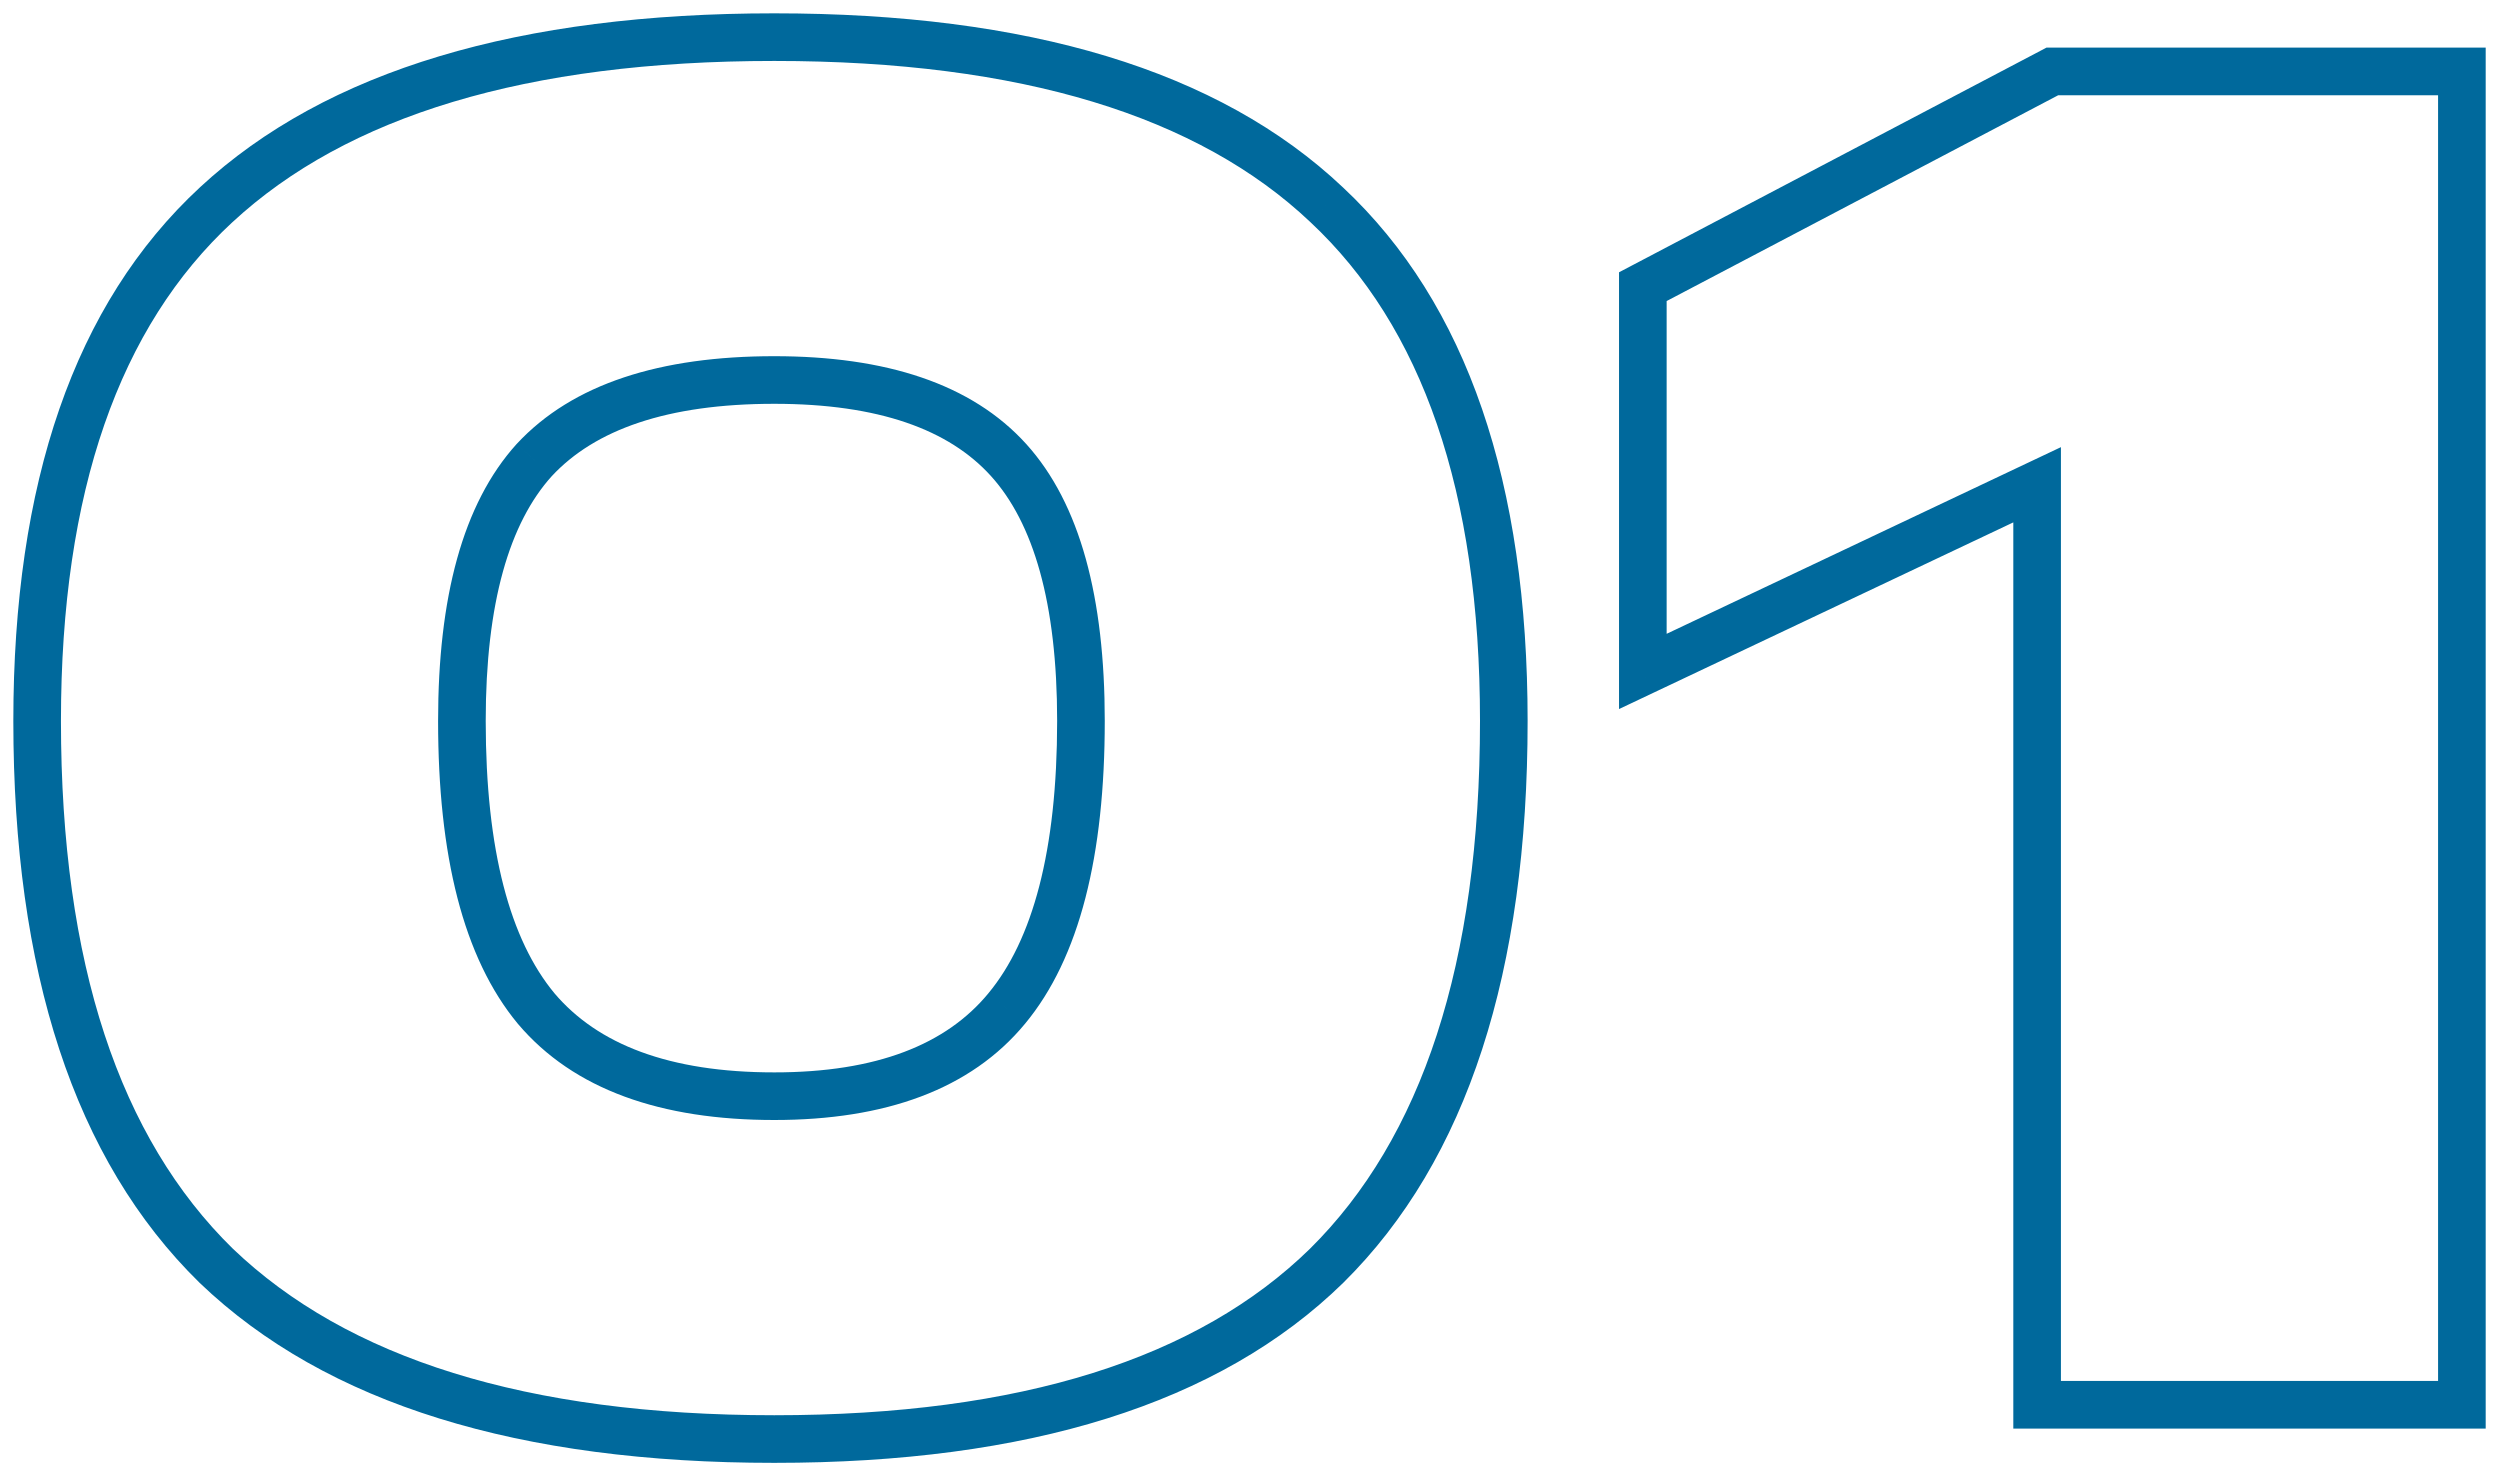<?xml version="1.0" encoding="UTF-8"?> <svg xmlns="http://www.w3.org/2000/svg" width="105" height="62" viewBox="0 0 105 62" fill="none"> <path d="M9.08 53.16L8.38 53.875L8.388 53.882L9.08 53.16ZM9.08 8.6L9.759 9.334L9.76 9.334L9.08 8.6ZM55.72 8.6L55.033 9.326L55.037 9.33L55.72 8.6ZM55.72 53.16L56.419 53.875L56.423 53.871L55.72 53.16ZM42.28 42.36L41.51 41.721L41.509 41.723L42.28 42.36ZM42.36 19.32L43.102 18.649L43.102 18.649L42.36 19.32ZM22.44 19.32L21.707 18.64L21.698 18.649L22.44 19.32ZM22.52 42.36L21.75 42.999L21.757 43.007L22.52 42.36ZM32.52 59.44C22.09 59.44 14.577 57.041 9.772 52.438L8.388 53.882C13.716 58.986 21.83 61.44 32.52 61.44V59.44ZM9.779 52.445C5.034 47.8 2.56 40.485 2.56 30.28H0.56C0.56 40.768 3.1 48.706 8.381 53.875L9.779 52.445ZM2.56 30.28C2.56 20.622 5.026 13.714 9.759 9.334L8.401 7.866C3.107 12.766 0.56 20.312 0.56 30.28H2.56ZM9.76 9.334C14.565 4.883 22.083 2.56 32.52 2.56V0.56C21.837 0.56 13.729 2.931 8.4 7.866L9.76 9.334ZM32.52 2.56C42.905 2.56 50.337 4.883 55.033 9.326L56.407 7.874C51.183 2.93 43.149 0.56 32.52 0.56V2.56ZM55.037 9.33C59.719 13.71 62.16 20.619 62.16 30.28H64.16C64.16 20.315 61.641 12.77 56.403 7.87L55.037 9.33ZM62.16 30.28C62.16 40.488 59.712 47.804 55.017 52.449L56.423 53.871C61.648 48.702 64.16 40.766 64.16 30.28H62.16ZM55.021 52.445C50.324 57.041 42.897 59.44 32.52 59.44V61.44C43.156 61.44 51.196 58.986 56.419 53.875L55.021 52.445ZM32.52 47.04C37.171 47.04 40.766 45.763 43.051 42.997L41.509 41.723C39.741 43.864 36.829 45.04 32.52 45.04V47.04ZM43.05 42.999C45.352 40.224 46.4 35.91 46.4 30.28H44.4C44.4 35.743 43.368 39.483 41.51 41.721L43.05 42.999ZM46.4 30.28C46.4 25.122 45.376 21.163 43.102 18.649L41.618 19.991C43.398 21.957 44.4 25.305 44.4 30.28H46.4ZM43.102 18.649C40.807 16.113 37.194 14.96 32.52 14.96V16.96C36.913 16.96 39.859 18.047 41.618 19.991L43.102 18.649ZM32.52 14.96C27.745 14.96 24.056 16.11 21.707 18.64L23.173 20C24.984 18.05 28.015 16.96 32.52 16.96V14.96ZM21.698 18.649C19.424 21.163 18.4 25.122 18.4 30.28H20.4C20.4 25.305 21.402 21.957 23.181 19.991L21.698 18.649ZM18.4 30.28C18.4 35.91 19.448 40.224 21.75 42.999L23.29 41.721C21.432 39.483 20.4 35.743 20.4 30.28H18.4ZM21.757 43.007C24.098 45.767 27.769 47.04 32.52 47.04V45.04C28.098 45.04 25.102 43.86 23.283 41.713L21.757 43.007ZM103.399 59V60H104.399V59H103.399ZM85.559 59H84.559V60H85.559V59ZM85.559 20.36H86.559V18.78L85.131 19.456L85.559 20.36ZM68.999 28.2H67.999V29.78L69.427 29.104L68.999 28.2ZM68.999 12.04L68.534 11.155L67.999 11.436V12.04H68.999ZM86.199 3V2H85.952L85.734 2.115L86.199 3ZM103.399 3H104.399V2H103.399V3ZM103.399 58H85.559V60H103.399V58ZM86.559 59V20.36H84.559V59H86.559ZM85.131 19.456L68.571 27.296L69.427 29.104L85.987 21.264L85.131 19.456ZM69.999 28.2V12.04H67.999V28.2H69.999ZM69.464 12.925L86.664 3.885L85.734 2.115L68.534 11.155L69.464 12.925ZM86.199 4H103.399V2H86.199V4ZM102.399 3V59H104.399V3H102.399Z" fill="#00699C"></path> </svg> 